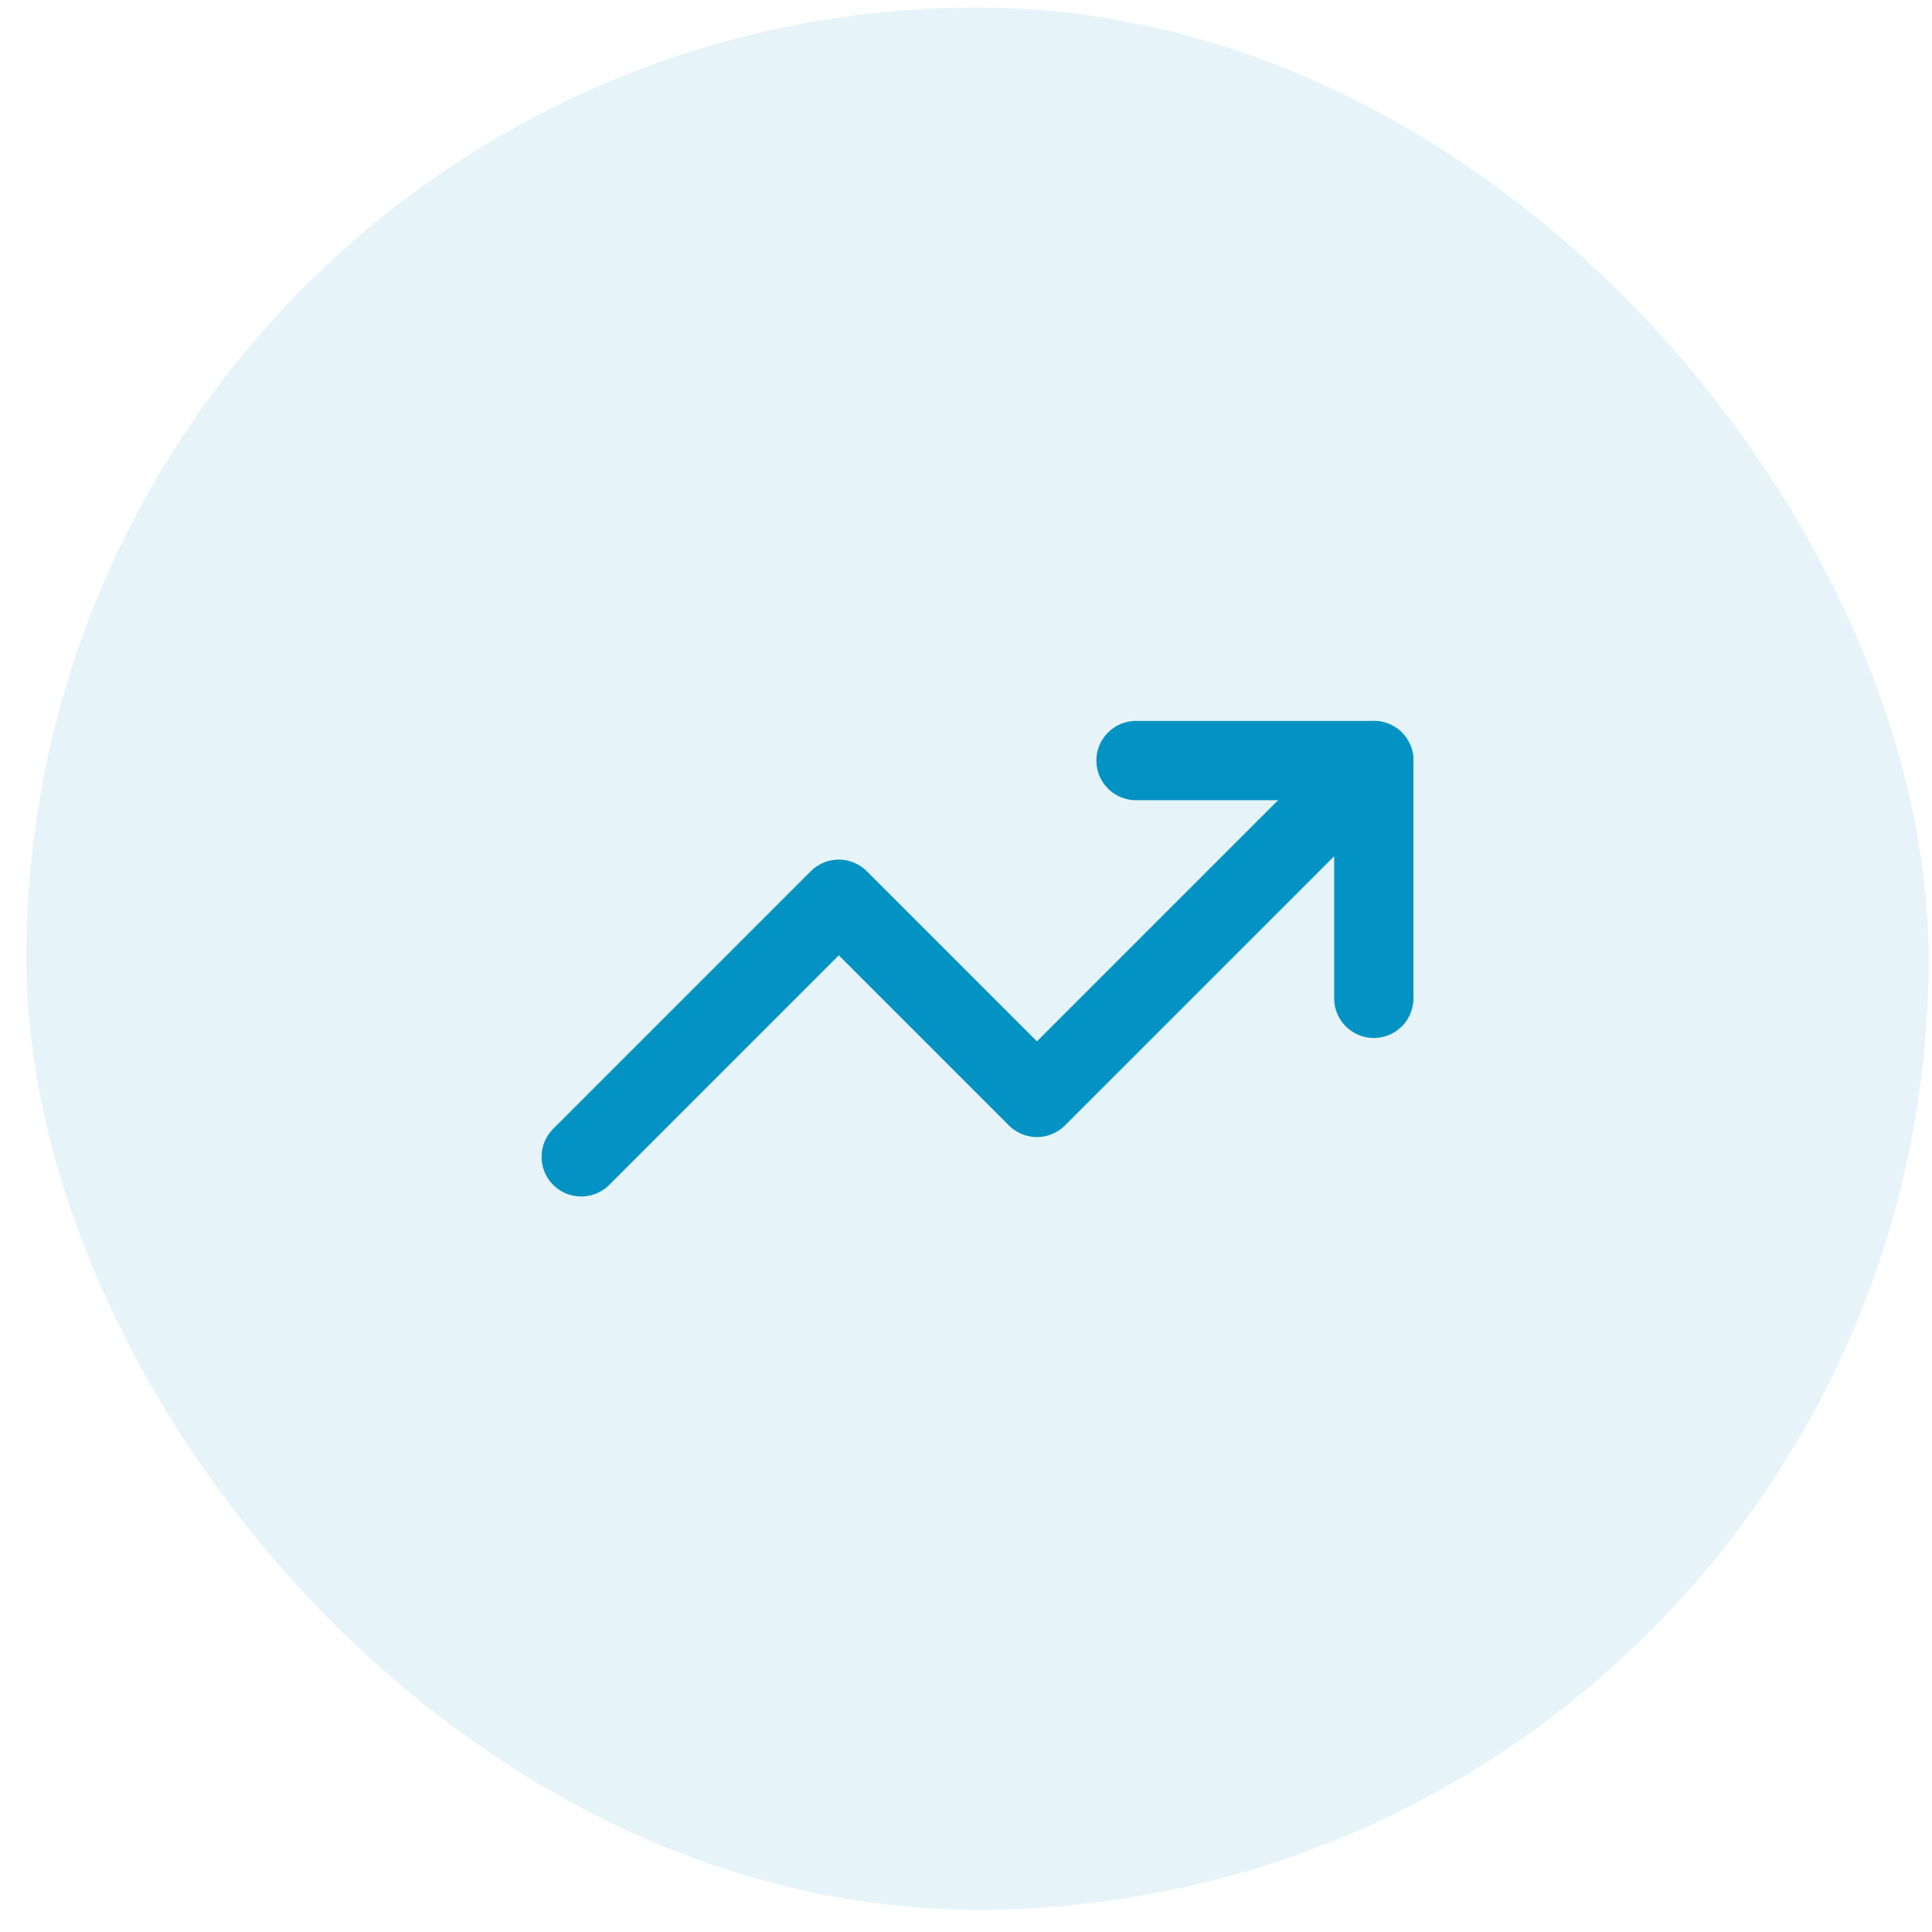 <svg width="65" height="65" viewBox="0 0 65 65" fill="none" xmlns="http://www.w3.org/2000/svg">
<rect x="0.887" y="0.254" width="64" height="64" rx="32" fill="#0292C3" fill-opacity="0.1"/>
<path d="M46.22 25.588L34.887 36.921L28.22 30.255L19.554 38.921" stroke="#0292C3" stroke-width="2.667" stroke-linecap="round" stroke-linejoin="round"/>
<path d="M38.22 25.588H46.22V33.588" stroke="#0292C3" stroke-width="2.667" stroke-linecap="round" stroke-linejoin="round"/>
</svg>
